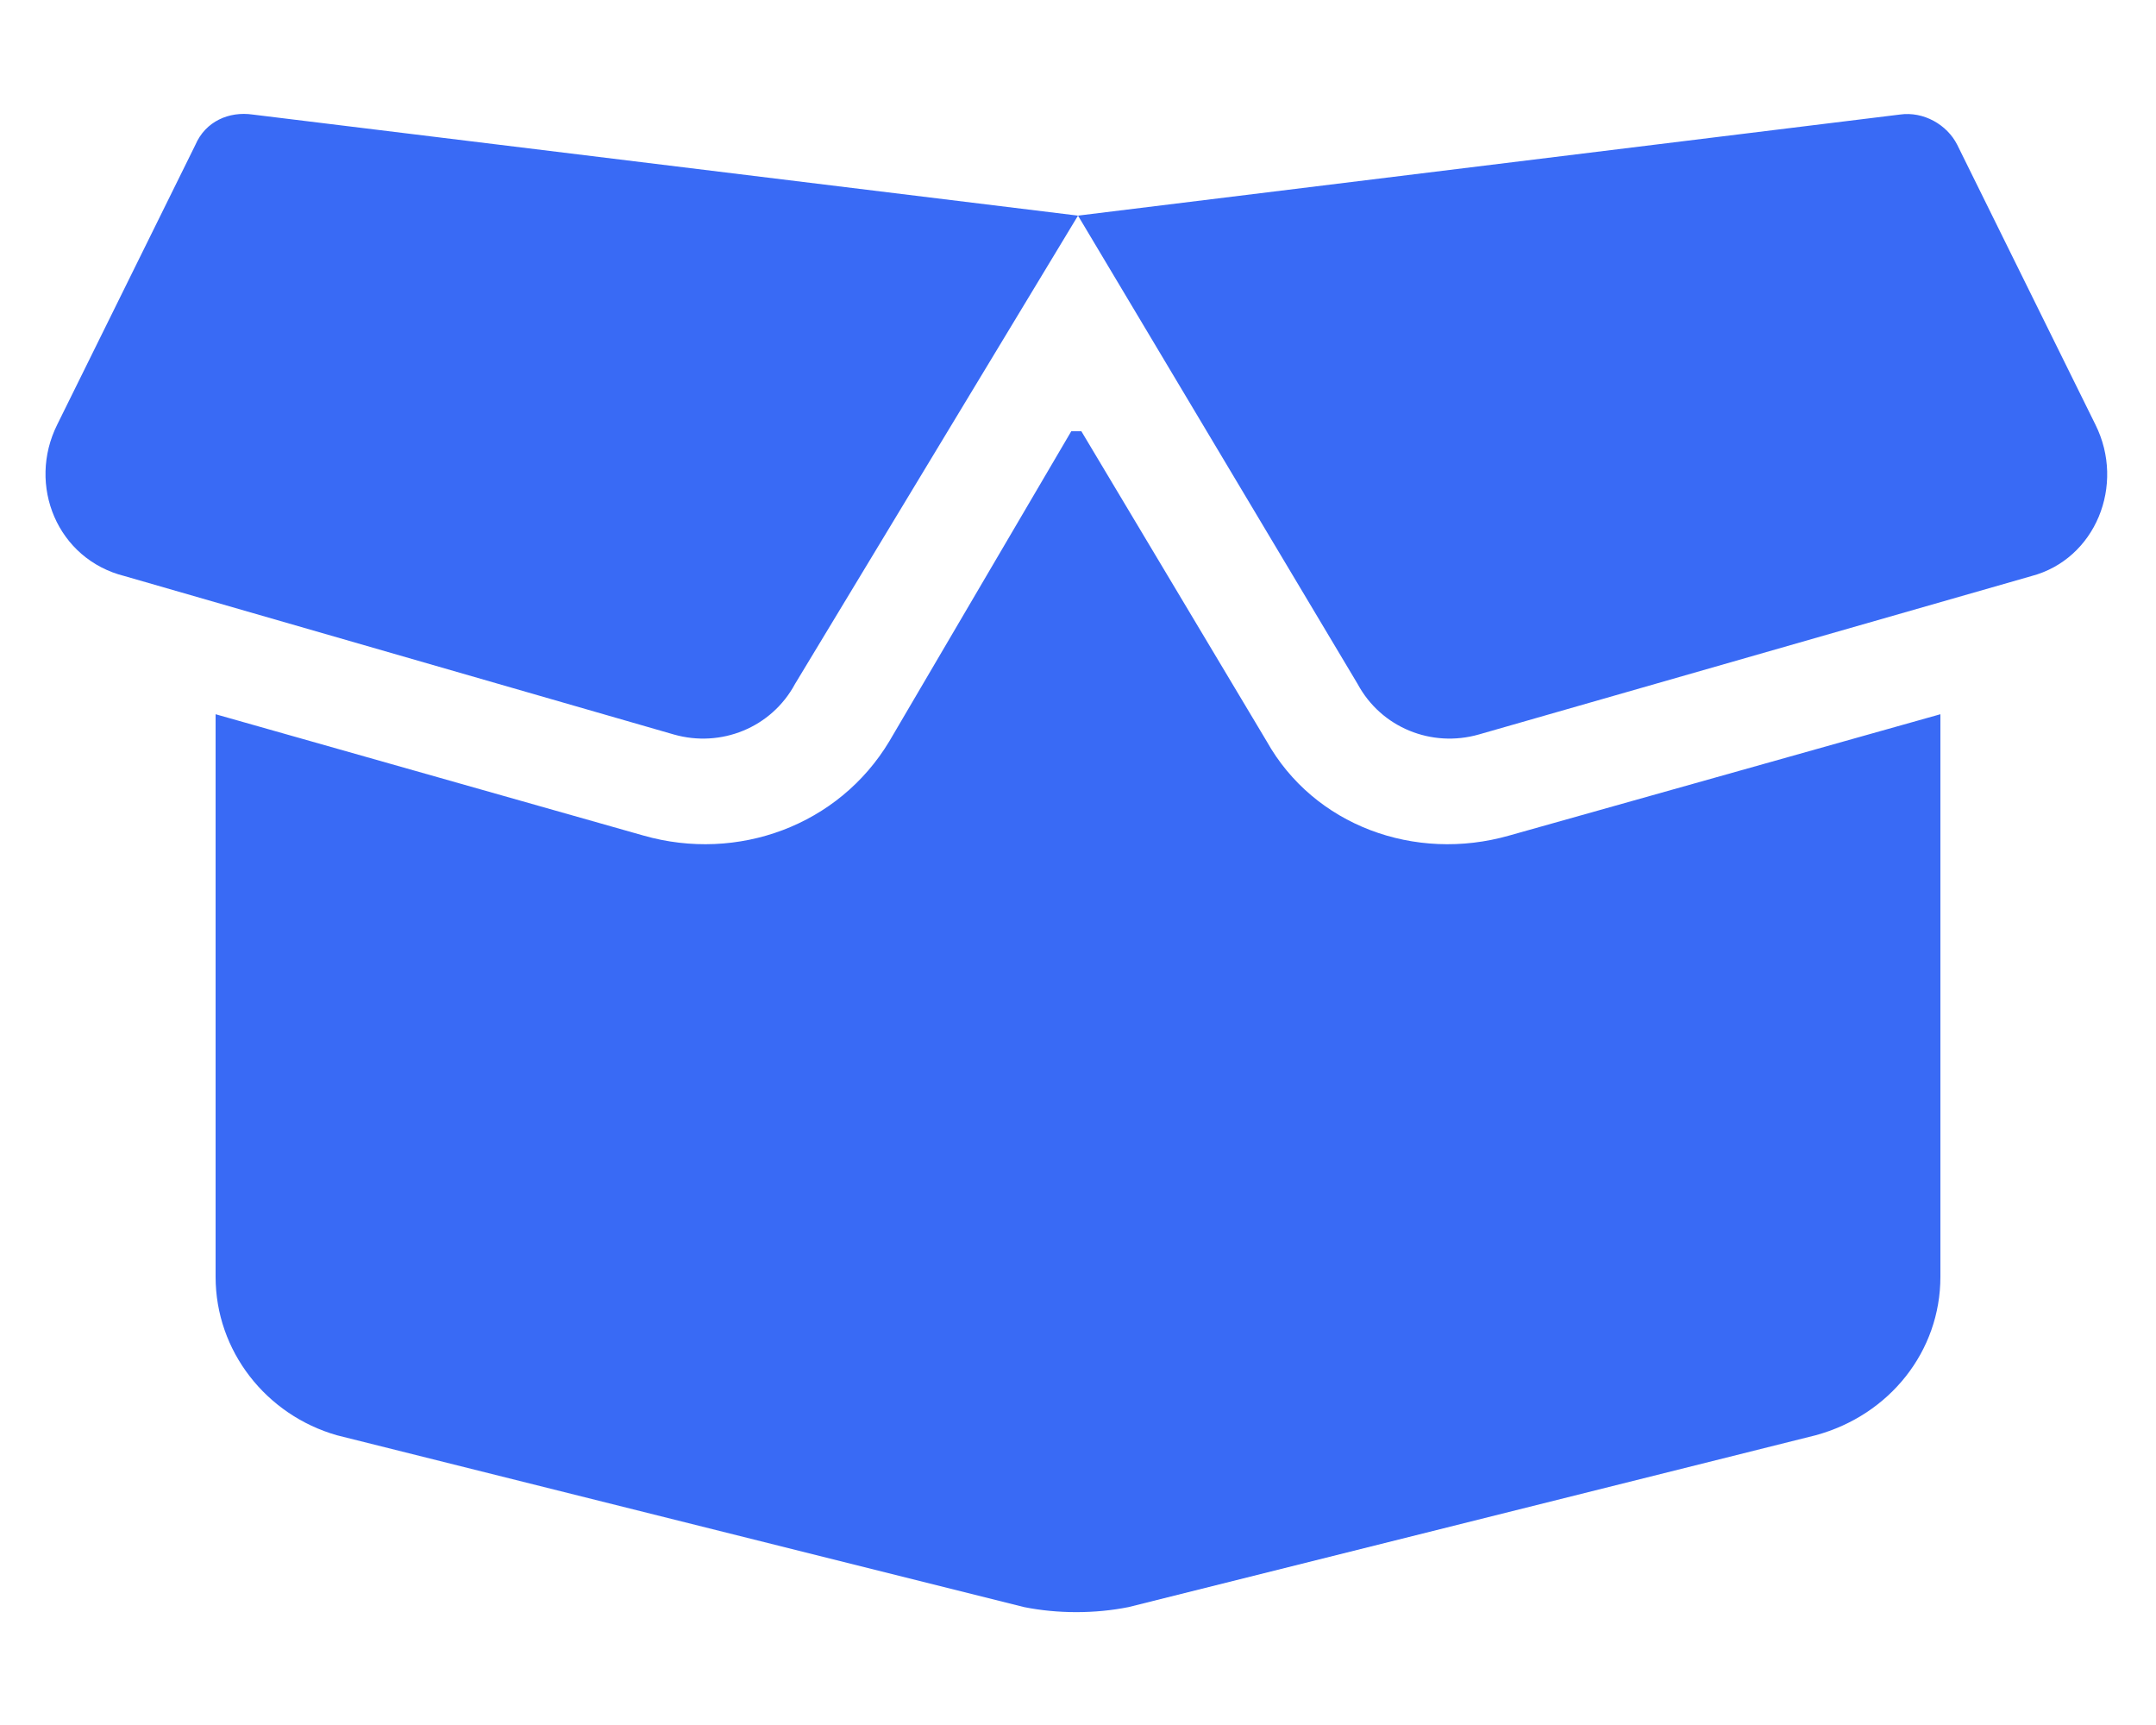 <svg xmlns="http://www.w3.org/2000/svg" fill="none" viewBox="0 0 50 40" height="40" width="50">
<path fill="#396AF5" d="M4.531 3.359C4.766 2.812 5.312 2.578 5.859 2.656L25 5L44.062 2.656C44.609 2.578 45.156 2.891 45.391 3.359L48.594 9.844C49.297 11.25 48.594 12.969 47.109 13.359L34.297 17.031C33.203 17.344 32.031 16.875 31.484 15.859L25 5L18.438 15.859C17.891 16.875 16.719 17.344 15.625 17.031L2.891 13.359C1.328 12.969 0.625 11.25 1.328 9.844L4.531 3.359ZM25.078 10L29.375 17.188C30.469 19.141 32.812 20 35 19.375L45 16.562V29.609C45 31.328 43.828 32.812 42.109 33.281L26.172 37.266C25.391 37.422 24.531 37.422 23.75 37.266L7.812 33.281C6.172 32.812 5 31.328 5 29.609V16.562L14.922 19.375C17.109 20 19.453 19.141 20.625 17.188L24.844 10H25.078Z"></path>
</svg>
